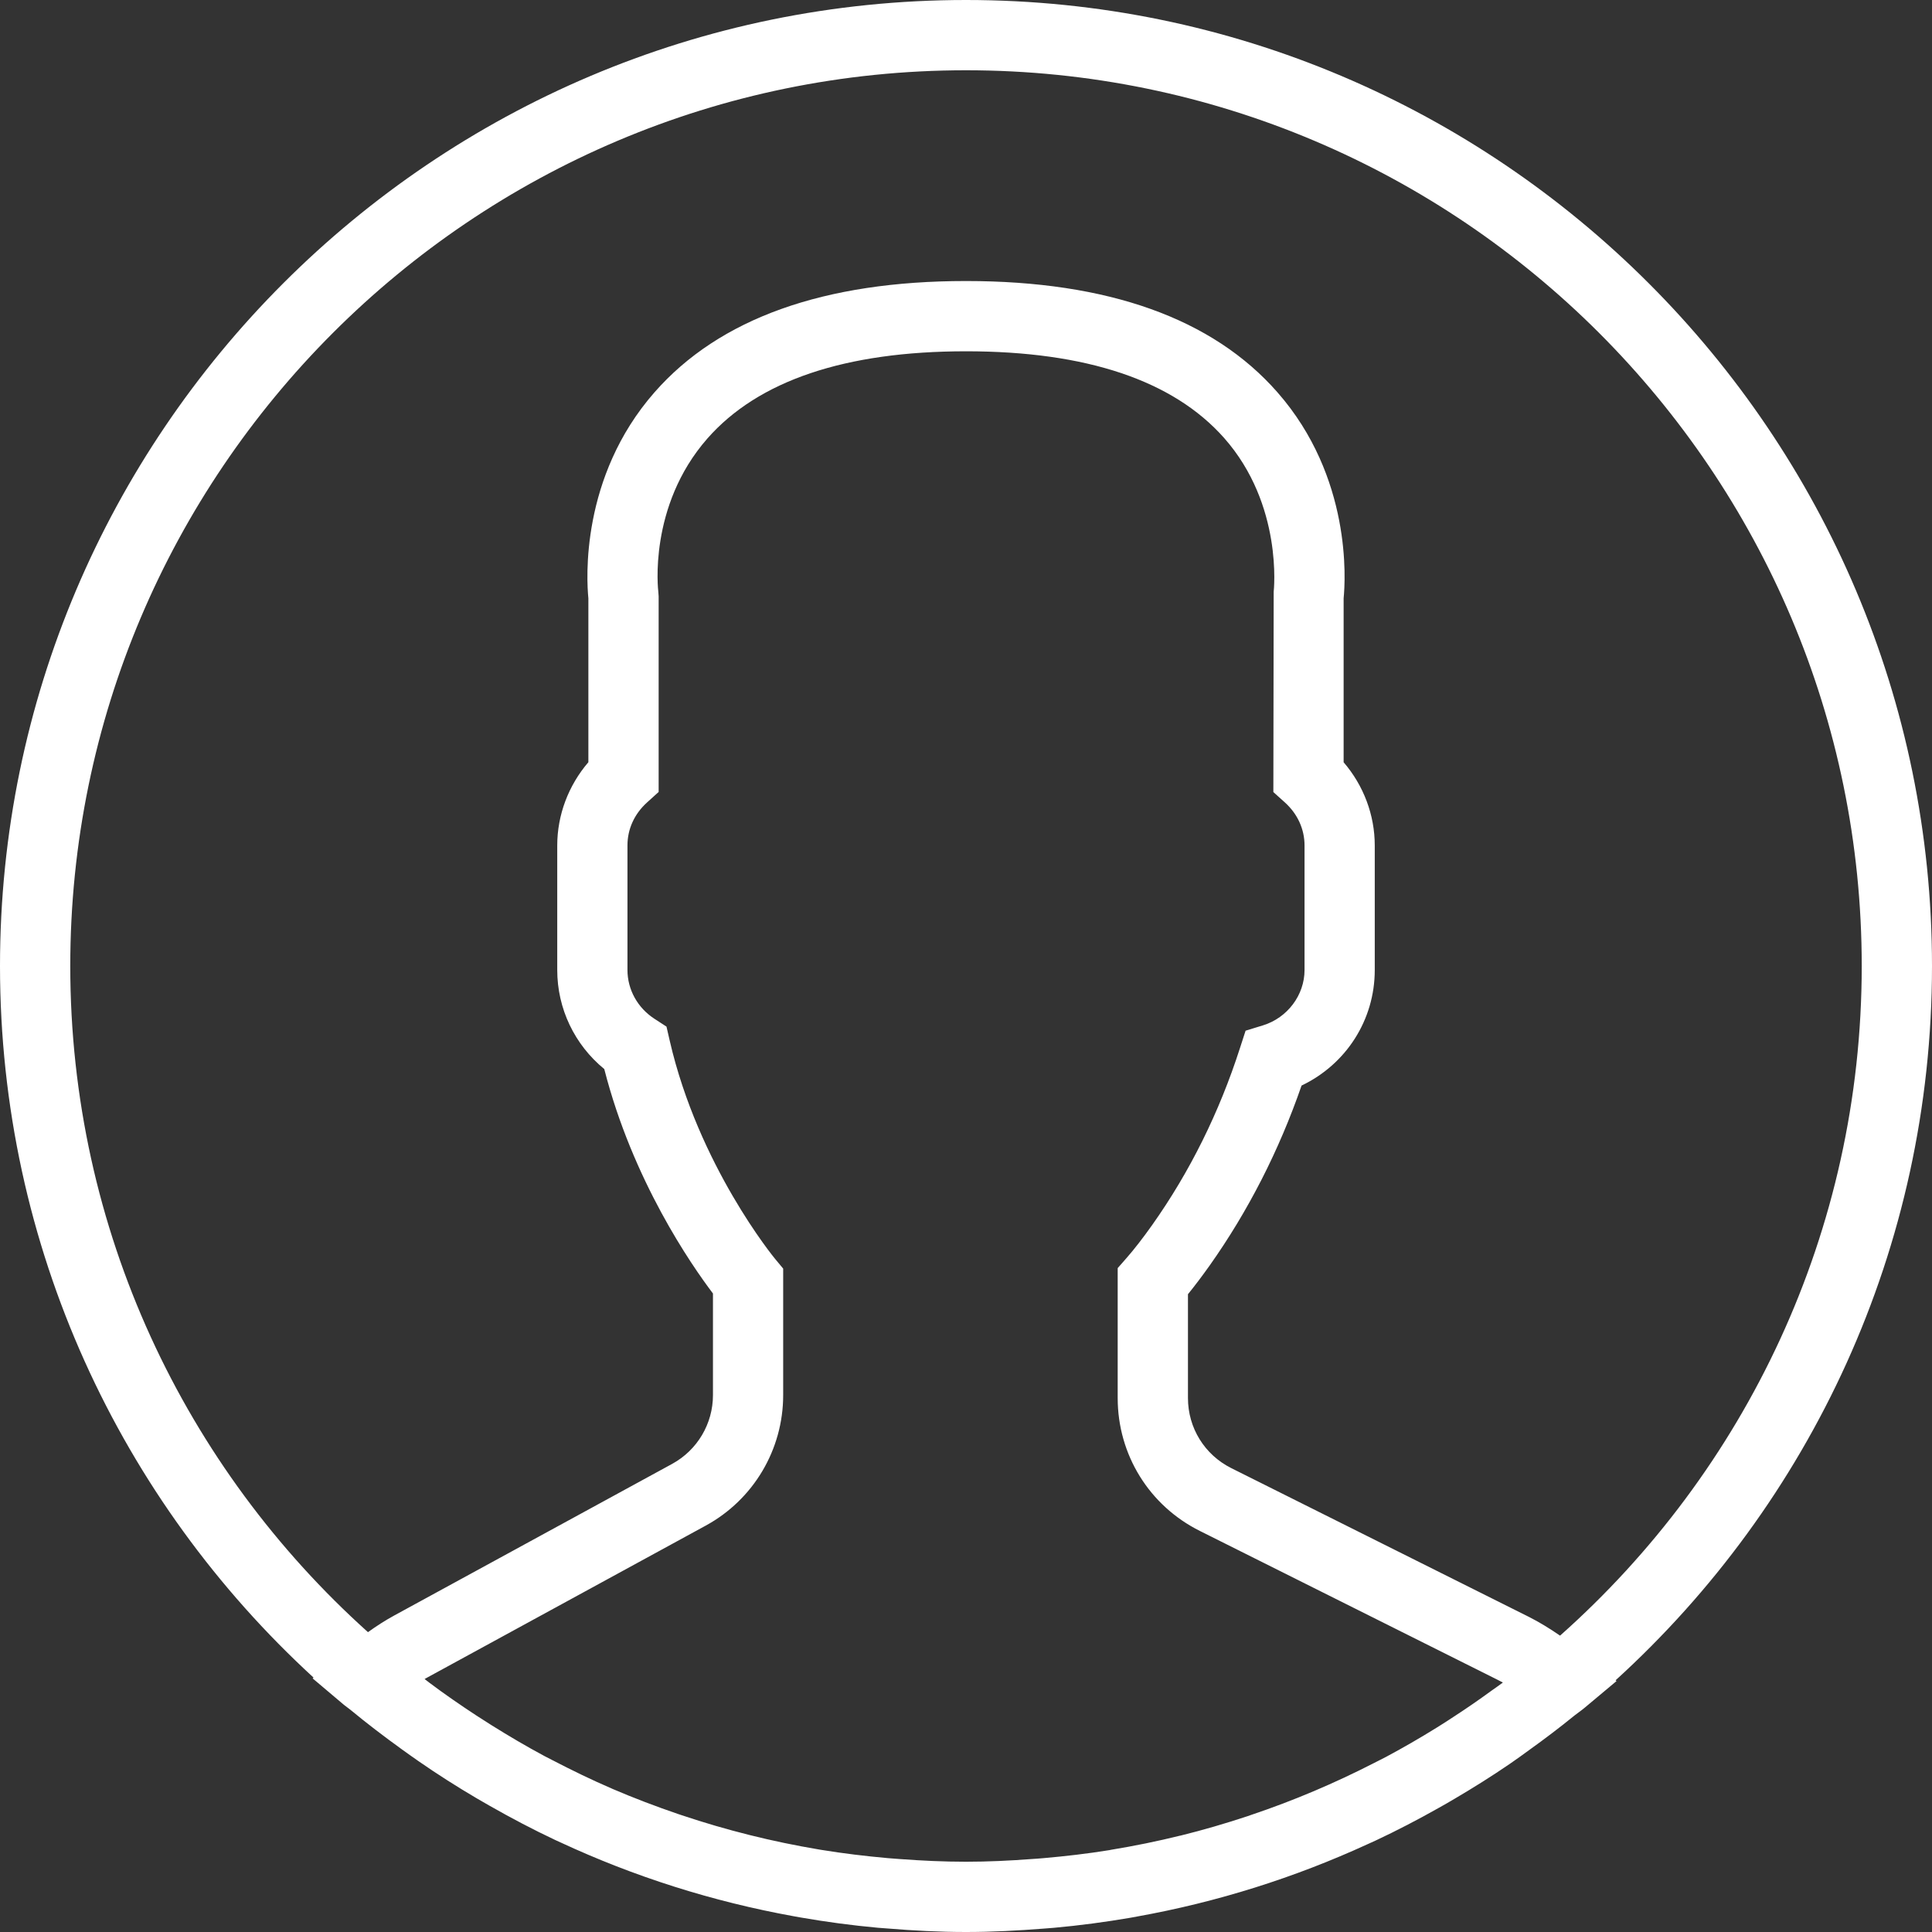 <?xml version="1.0" encoding="UTF-8"?>
<svg width="35px" height="35px" viewBox="0 0 35 35" version="1.1" xmlns="http://www.w3.org/2000/svg" xmlns:xlink="http://www.w3.org/1999/xlink">
    <rect x="0" y="0" width="35" height="35" fill="#333333" stroke="none"/>
    <!-- Generator: sketchtool 47.1 (45422) - http://www.bohemiancoding.com/sketch -->
    <title>74F3B03F-3AAA-47C3-8B33-940C6B28B94B</title>
    <desc>Created with sketchtool.</desc>
    <defs></defs>
    <g id="Symbols" stroke="none" stroke-width="1" fill="none" fill-rule="evenodd">
        <g id="mobile-header" transform="translate(-10, -13)" fill-rule="nonzero" fill="#FFFFFF">
            <path d="M45,30.5 C45,20.851 37.149,13 27.5,13 C17.851,13 10,20.851 10,30.5 C10,35.597 12.192,40.191 15.68,43.391 L15.664,43.406 L16.231,43.885 C16.268,43.916 16.308,43.941 16.345,43.972 C16.647,44.222 16.959,44.459 17.277,44.689 C17.381,44.763 17.484,44.838 17.589,44.91 C17.928,45.145 18.277,45.367 18.634,45.577 C18.711,45.623 18.789,45.668 18.868,45.712 C19.258,45.934 19.656,46.144 20.064,46.336 C20.094,46.35 20.125,46.363 20.154,46.377 C21.484,46.995 22.903,47.448 24.387,47.716 C24.426,47.723 24.465,47.73 24.504,47.737 C24.965,47.817 25.431,47.88 25.902,47.923 C25.959,47.928 26.017,47.931 26.075,47.936 C26.544,47.975 27.019,48 27.5,48 C27.977,48 28.447,47.975 28.914,47.938 C28.973,47.933 29.032,47.929 29.092,47.924 C29.559,47.882 30.021,47.82 30.478,47.742 C30.517,47.735 30.557,47.728 30.597,47.72 C32.058,47.458 33.457,47.014 34.769,46.412 C34.818,46.39 34.867,46.369 34.915,46.346 C35.308,46.162 35.691,45.962 36.067,45.75 C36.161,45.698 36.254,45.644 36.347,45.589 C36.689,45.388 37.026,45.177 37.353,44.953 C37.471,44.873 37.586,44.788 37.702,44.704 C37.982,44.503 38.256,44.296 38.522,44.079 C38.582,44.031 38.645,43.99 38.703,43.941 L39.285,43.454 L39.268,43.44 C42.787,40.238 45,35.623 45,30.5 Z M11.273,30.5 C11.273,21.552 18.552,14.273 27.5,14.273 C36.448,14.273 43.727,21.552 43.727,30.5 C43.727,35.322 41.611,39.657 38.262,42.631 C38.074,42.502 37.886,42.386 37.693,42.289 L32.305,39.596 C31.822,39.354 31.521,38.868 31.521,38.327 L31.521,36.446 C31.646,36.292 31.778,36.117 31.914,35.926 C32.611,34.941 33.171,33.845 33.579,32.666 C34.385,32.282 34.905,31.479 34.905,30.573 L34.905,28.317 C34.905,27.765 34.703,27.23 34.341,26.809 L34.341,23.839 C34.374,23.509 34.491,21.645 33.143,20.108 C31.97,18.769 30.072,18.091 27.5,18.091 C24.928,18.091 23.03,18.769 21.857,20.107 C20.509,21.644 20.626,23.508 20.659,23.839 L20.659,26.808 C20.298,27.229 20.095,27.764 20.095,28.316 L20.095,30.572 C20.095,31.273 20.409,31.926 20.947,32.367 C21.463,34.386 22.524,35.915 22.916,36.433 L22.916,38.274 C22.916,38.794 22.632,39.271 22.176,39.52 L17.144,42.265 C16.984,42.352 16.825,42.454 16.666,42.568 C13.357,39.595 11.273,35.287 11.273,30.5 Z M37.019,43.629 C36.797,43.791 36.57,43.948 36.34,44.097 C36.235,44.166 36.13,44.235 36.022,44.301 C35.722,44.487 35.416,44.664 35.105,44.83 C35.036,44.866 34.966,44.9 34.897,44.936 C34.181,45.303 33.439,45.619 32.677,45.875 C32.651,45.884 32.624,45.894 32.597,45.903 C32.198,46.035 31.794,46.153 31.385,46.254 C31.384,46.254 31.382,46.254 31.381,46.254 C30.969,46.356 30.551,46.441 30.131,46.51 C30.12,46.512 30.108,46.515 30.097,46.517 C29.702,46.581 29.303,46.627 28.904,46.662 C28.833,46.669 28.763,46.673 28.691,46.678 C28.296,46.708 27.899,46.727 27.5,46.727 C27.097,46.727 26.694,46.708 26.294,46.678 C26.225,46.673 26.155,46.668 26.087,46.662 C25.683,46.626 25.282,46.578 24.884,46.513 C24.866,46.51 24.848,46.507 24.83,46.504 C23.989,46.363 23.161,46.156 22.355,45.886 C22.33,45.878 22.305,45.869 22.28,45.861 C21.88,45.724 21.484,45.574 21.095,45.407 C21.092,45.406 21.089,45.404 21.087,45.403 C20.719,45.245 20.358,45.069 20.002,44.884 C19.955,44.86 19.908,44.837 19.862,44.812 C19.537,44.638 19.219,44.45 18.905,44.254 C18.812,44.196 18.72,44.137 18.628,44.077 C18.34,43.888 18.054,43.691 17.777,43.483 C17.748,43.461 17.721,43.439 17.692,43.417 C17.713,43.405 17.733,43.394 17.753,43.383 L22.785,40.638 C23.651,40.166 24.188,39.26 24.188,38.274 L24.188,35.982 L24.041,35.805 C24.027,35.789 22.652,34.116 22.132,31.85 L22.074,31.598 L21.857,31.457 C21.551,31.259 21.367,30.928 21.367,30.571 L21.367,28.315 C21.367,28.019 21.493,27.744 21.722,27.537 L21.932,27.347 L21.932,23.803 L21.926,23.72 C21.924,23.704 21.736,22.174 22.814,20.945 C23.735,19.896 25.312,19.364 27.5,19.364 C29.68,19.364 31.252,19.892 32.175,20.933 C33.251,22.149 33.075,23.708 33.074,23.721 L33.068,27.349 L33.278,27.538 C33.507,27.745 33.633,28.021 33.633,28.317 L33.633,30.573 C33.633,31.026 33.324,31.438 32.881,31.575 L32.565,31.672 L32.463,31.987 C32.088,33.154 31.553,34.231 30.875,35.189 C30.708,35.425 30.546,35.634 30.406,35.793 L30.248,35.973 L30.248,38.327 C30.248,39.353 30.819,40.276 31.736,40.734 L37.124,43.428 C37.159,43.445 37.192,43.463 37.226,43.481 C37.158,43.532 37.088,43.58 37.019,43.629 Z" id="Shape"></path>
        </g>
    </g>
</svg>